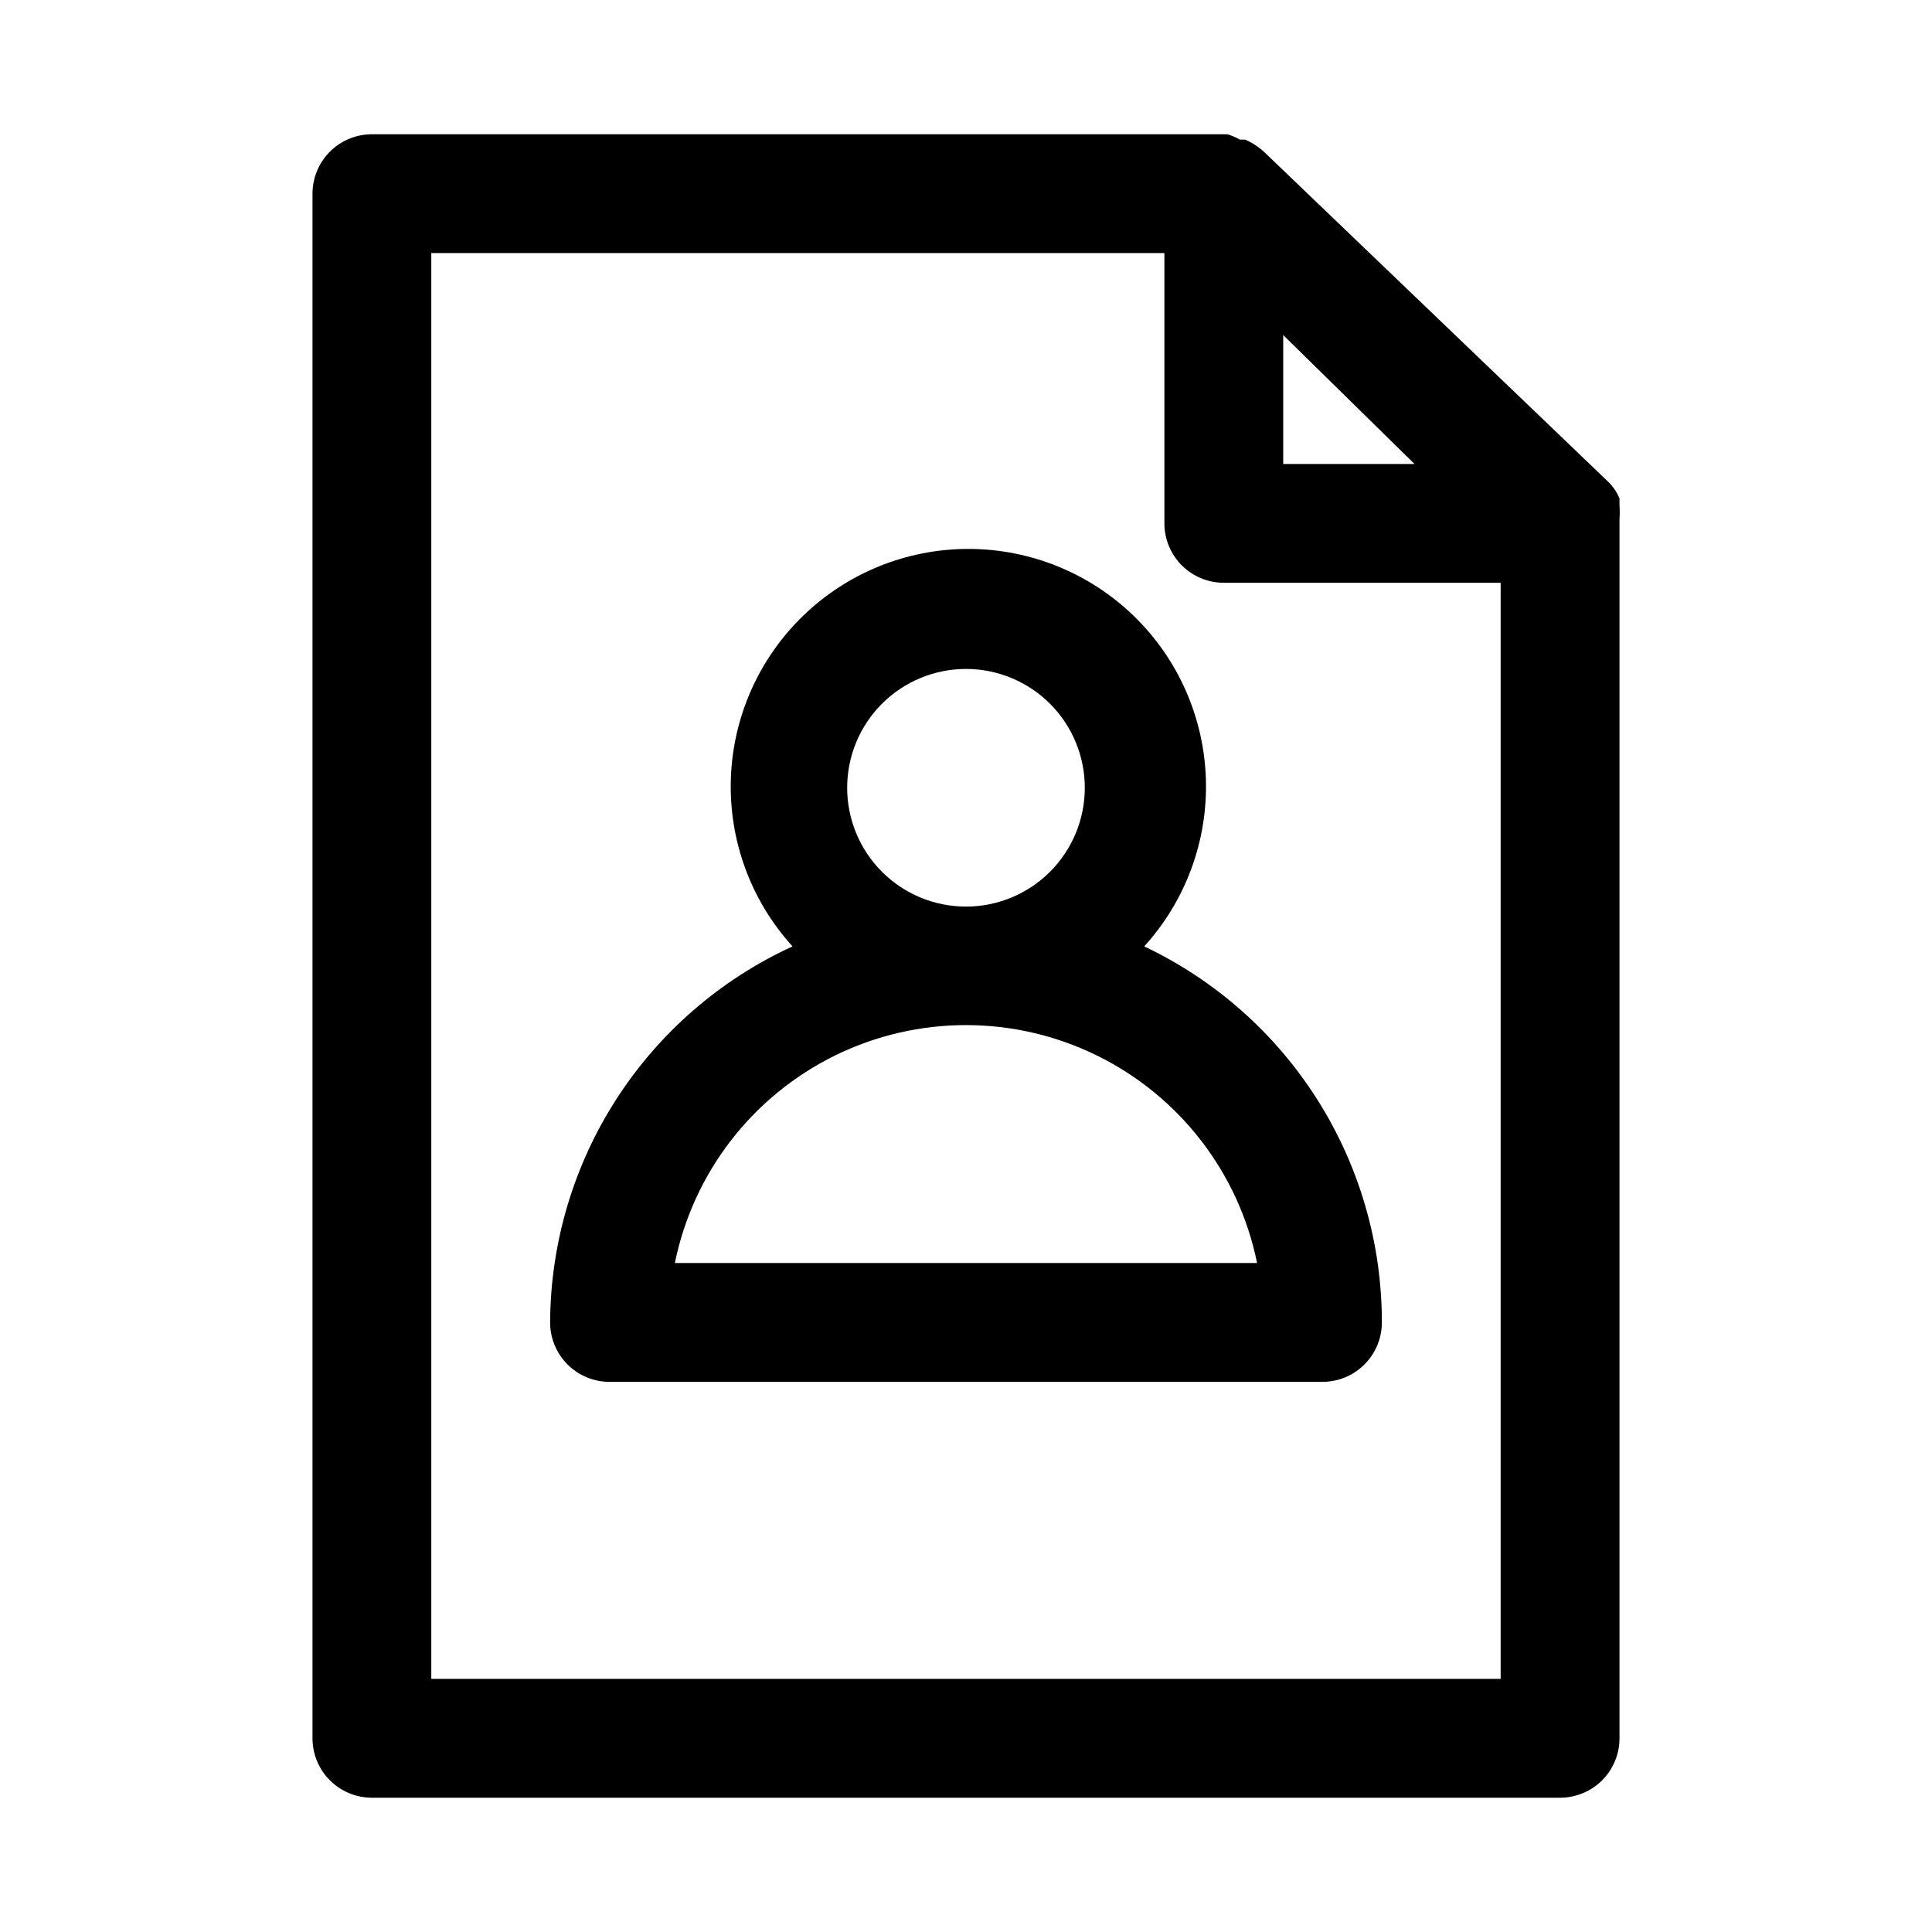 <?xml version="1.0" encoding="UTF-8"?>
<!-- Uploaded to: ICON Repo, www.svgrepo.com, Generator: ICON Repo Mixer Tools -->
<svg fill="#000000" width="800px" height="800px" version="1.1" viewBox="144 144 512 512" xmlns="http://www.w3.org/2000/svg">
 <path d="m573.18 281.76c0.09-1.363 0.09-2.731 0-4.094v-1.574c-0.715-1.727-1.789-3.285-3.148-4.566l-91.316-87.539c-1.414-1.23-3.004-2.238-4.723-2.988h-1.418c-1.043-0.598-2.152-1.074-3.305-1.418h-226.71c-4.176 0-8.18 1.66-11.133 4.609-2.953 2.953-4.613 6.957-4.613 11.133v409.35c0 4.176 1.66 8.18 4.613 11.133 2.953 2.953 6.957 4.609 11.133 4.609h314.88c4.176 0 8.18-1.656 11.133-4.609 2.953-2.953 4.613-6.957 4.613-11.133v-321.96-0.945zm-89.113-48.965 34.793 34.164h-34.793zm-225.77 356.13v-377.86h194.28v71.637c0 4.176 1.66 8.18 4.613 11.133 2.953 2.949 6.957 4.609 11.133 4.609h73.367v290.48zm188.93-194.12c11-12.105 16.863-28.012 16.344-44.359-0.52-16.348-7.379-31.852-19.129-43.234-11.746-11.379-27.461-17.742-43.816-17.742-16.355 0-32.07 6.363-43.816 17.742-11.75 11.383-18.609 26.887-19.129 43.234-0.52 16.348 5.34 32.254 16.344 44.359-19.094 8.762-35.281 22.797-46.664 40.453-11.379 17.656-17.477 38.199-17.574 59.203 0 4.176 1.66 8.184 4.613 11.133 2.953 2.953 6.957 4.613 11.133 4.613h188.93c4.176 0 8.184-1.66 11.133-4.613 2.953-2.949 4.613-6.957 4.613-11.133 0.016-20.867-5.894-41.312-17.043-58.957-11.148-17.641-27.078-31.758-45.934-40.699zm-78.719-42.039c0-8.352 3.316-16.359 9.223-22.266 5.902-5.902 13.914-9.223 22.266-9.223s16.359 3.32 22.266 9.223c5.902 5.906 9.223 13.914 9.223 22.266s-3.32 16.359-9.223 22.266c-5.906 5.906-13.914 9.223-22.266 9.223s-16.363-3.316-22.266-9.223c-5.906-5.906-9.223-13.914-9.223-22.266zm-45.656 125.95h-0.004c4.856-23.91 20.527-44.219 42.422-54.984 21.898-10.762 47.551-10.762 69.449 0 21.898 10.766 37.566 31.074 42.422 54.984z"/>
</svg>